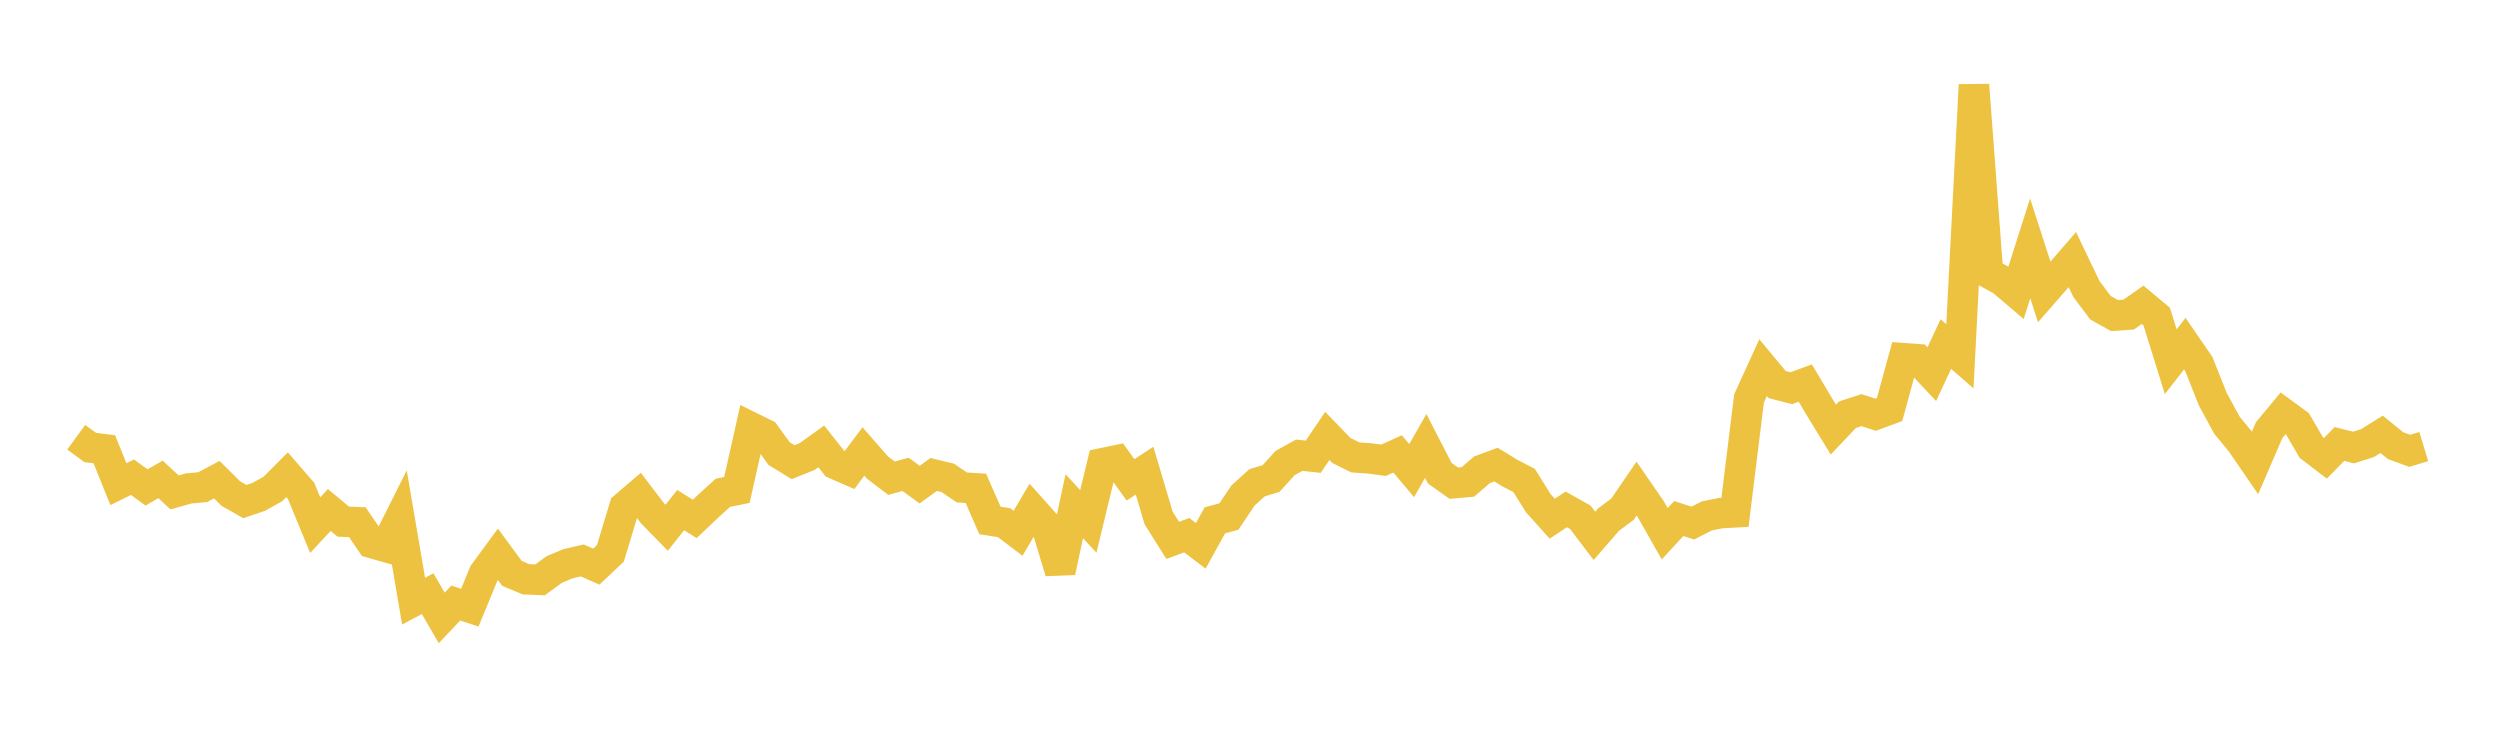 <svg width="164" height="48" xmlns="http://www.w3.org/2000/svg" xmlns:xlink="http://www.w3.org/1999/xlink"><path fill="none" stroke="rgb(237,194,64)" stroke-width="2" d="M5,28.684L5.922,29.356L6.844,29.471L7.766,31.761L8.689,31.305L9.611,31.975L10.533,31.449L11.455,32.302L12.377,32.042L13.299,31.957L14.222,31.464L15.144,32.381L16.066,32.903L16.988,32.589L17.91,32.07L18.832,31.142L19.754,32.205L20.677,34.45L21.599,33.456L22.521,34.22L23.443,34.256L24.365,35.613L25.287,35.876L26.21,34.033L27.132,39.435L28.054,38.944L28.976,40.534L29.898,39.561L30.82,39.863L31.743,37.619L32.665,36.364L33.587,37.616L34.509,38.002L35.431,38.04L36.353,37.362L37.275,36.975L38.198,36.765L39.12,37.17L40.042,36.299L40.964,33.252L41.886,32.463L42.808,33.677L43.731,34.621L44.653,33.463L45.575,34.041L46.497,33.167L47.419,32.329L48.341,32.141L49.263,28.026L50.186,28.481L51.108,29.754L52.03,30.318L52.952,29.946L53.874,29.284L54.796,30.444L55.719,30.847L56.641,29.616L57.563,30.672L58.485,31.371L59.407,31.117L60.329,31.79L61.251,31.125L62.174,31.348L63.096,31.977L64.018,32.034L64.94,34.141L65.862,34.286L66.784,34.984L67.707,33.418L68.629,34.451L69.551,37.513L70.473,33.205L71.395,34.206L72.317,30.388L73.24,30.196L74.162,31.477L75.084,30.877L76.006,33.978L76.928,35.449L77.85,35.109L78.772,35.807L79.695,34.134L80.617,33.885L81.539,32.506L82.461,31.67L83.383,31.391L84.305,30.373L85.228,29.862L86.15,29.961L87.072,28.598L87.994,29.551L88.916,30.008L89.838,30.07L90.76,30.195L91.683,29.776L92.605,30.871L93.527,29.256L94.449,31.046L95.371,31.697L96.293,31.615L97.216,30.819L98.138,30.478L99.06,31.041L99.982,31.518L100.904,32.999L101.826,34.027L102.749,33.418L103.671,33.935L104.593,35.152L105.515,34.09L106.437,33.402L107.359,32.051L108.281,33.386L109.204,35.014L110.126,34.016L111.048,34.313L111.97,33.843L112.892,33.66L113.814,33.609L114.737,26.135L115.659,24.118L116.581,25.227L117.503,25.467L118.425,25.128L119.347,26.673L120.269,28.183L121.192,27.207L122.114,26.905L123.036,27.204L123.958,26.861L124.88,23.498L125.802,23.564L126.725,24.547L127.647,22.568L128.569,23.373L129.491,5.572L130.413,17.901L131.335,18.408L132.257,19.192L133.18,16.295L134.102,19.151L135.024,18.095L135.946,17.03L136.868,18.955L137.79,20.186L138.713,20.701L139.635,20.64L140.557,19.995L141.479,20.766L142.401,23.729L143.323,22.544L144.246,23.888L145.168,26.206L146.09,27.896L147.012,29.017L147.934,30.36L148.856,28.22L149.778,27.108L150.701,27.784L151.623,29.363L152.545,30.066L153.467,29.124L154.389,29.357L155.311,29.068L156.234,28.491L157.156,29.239L158.078,29.573L159,29.296"></path></svg>